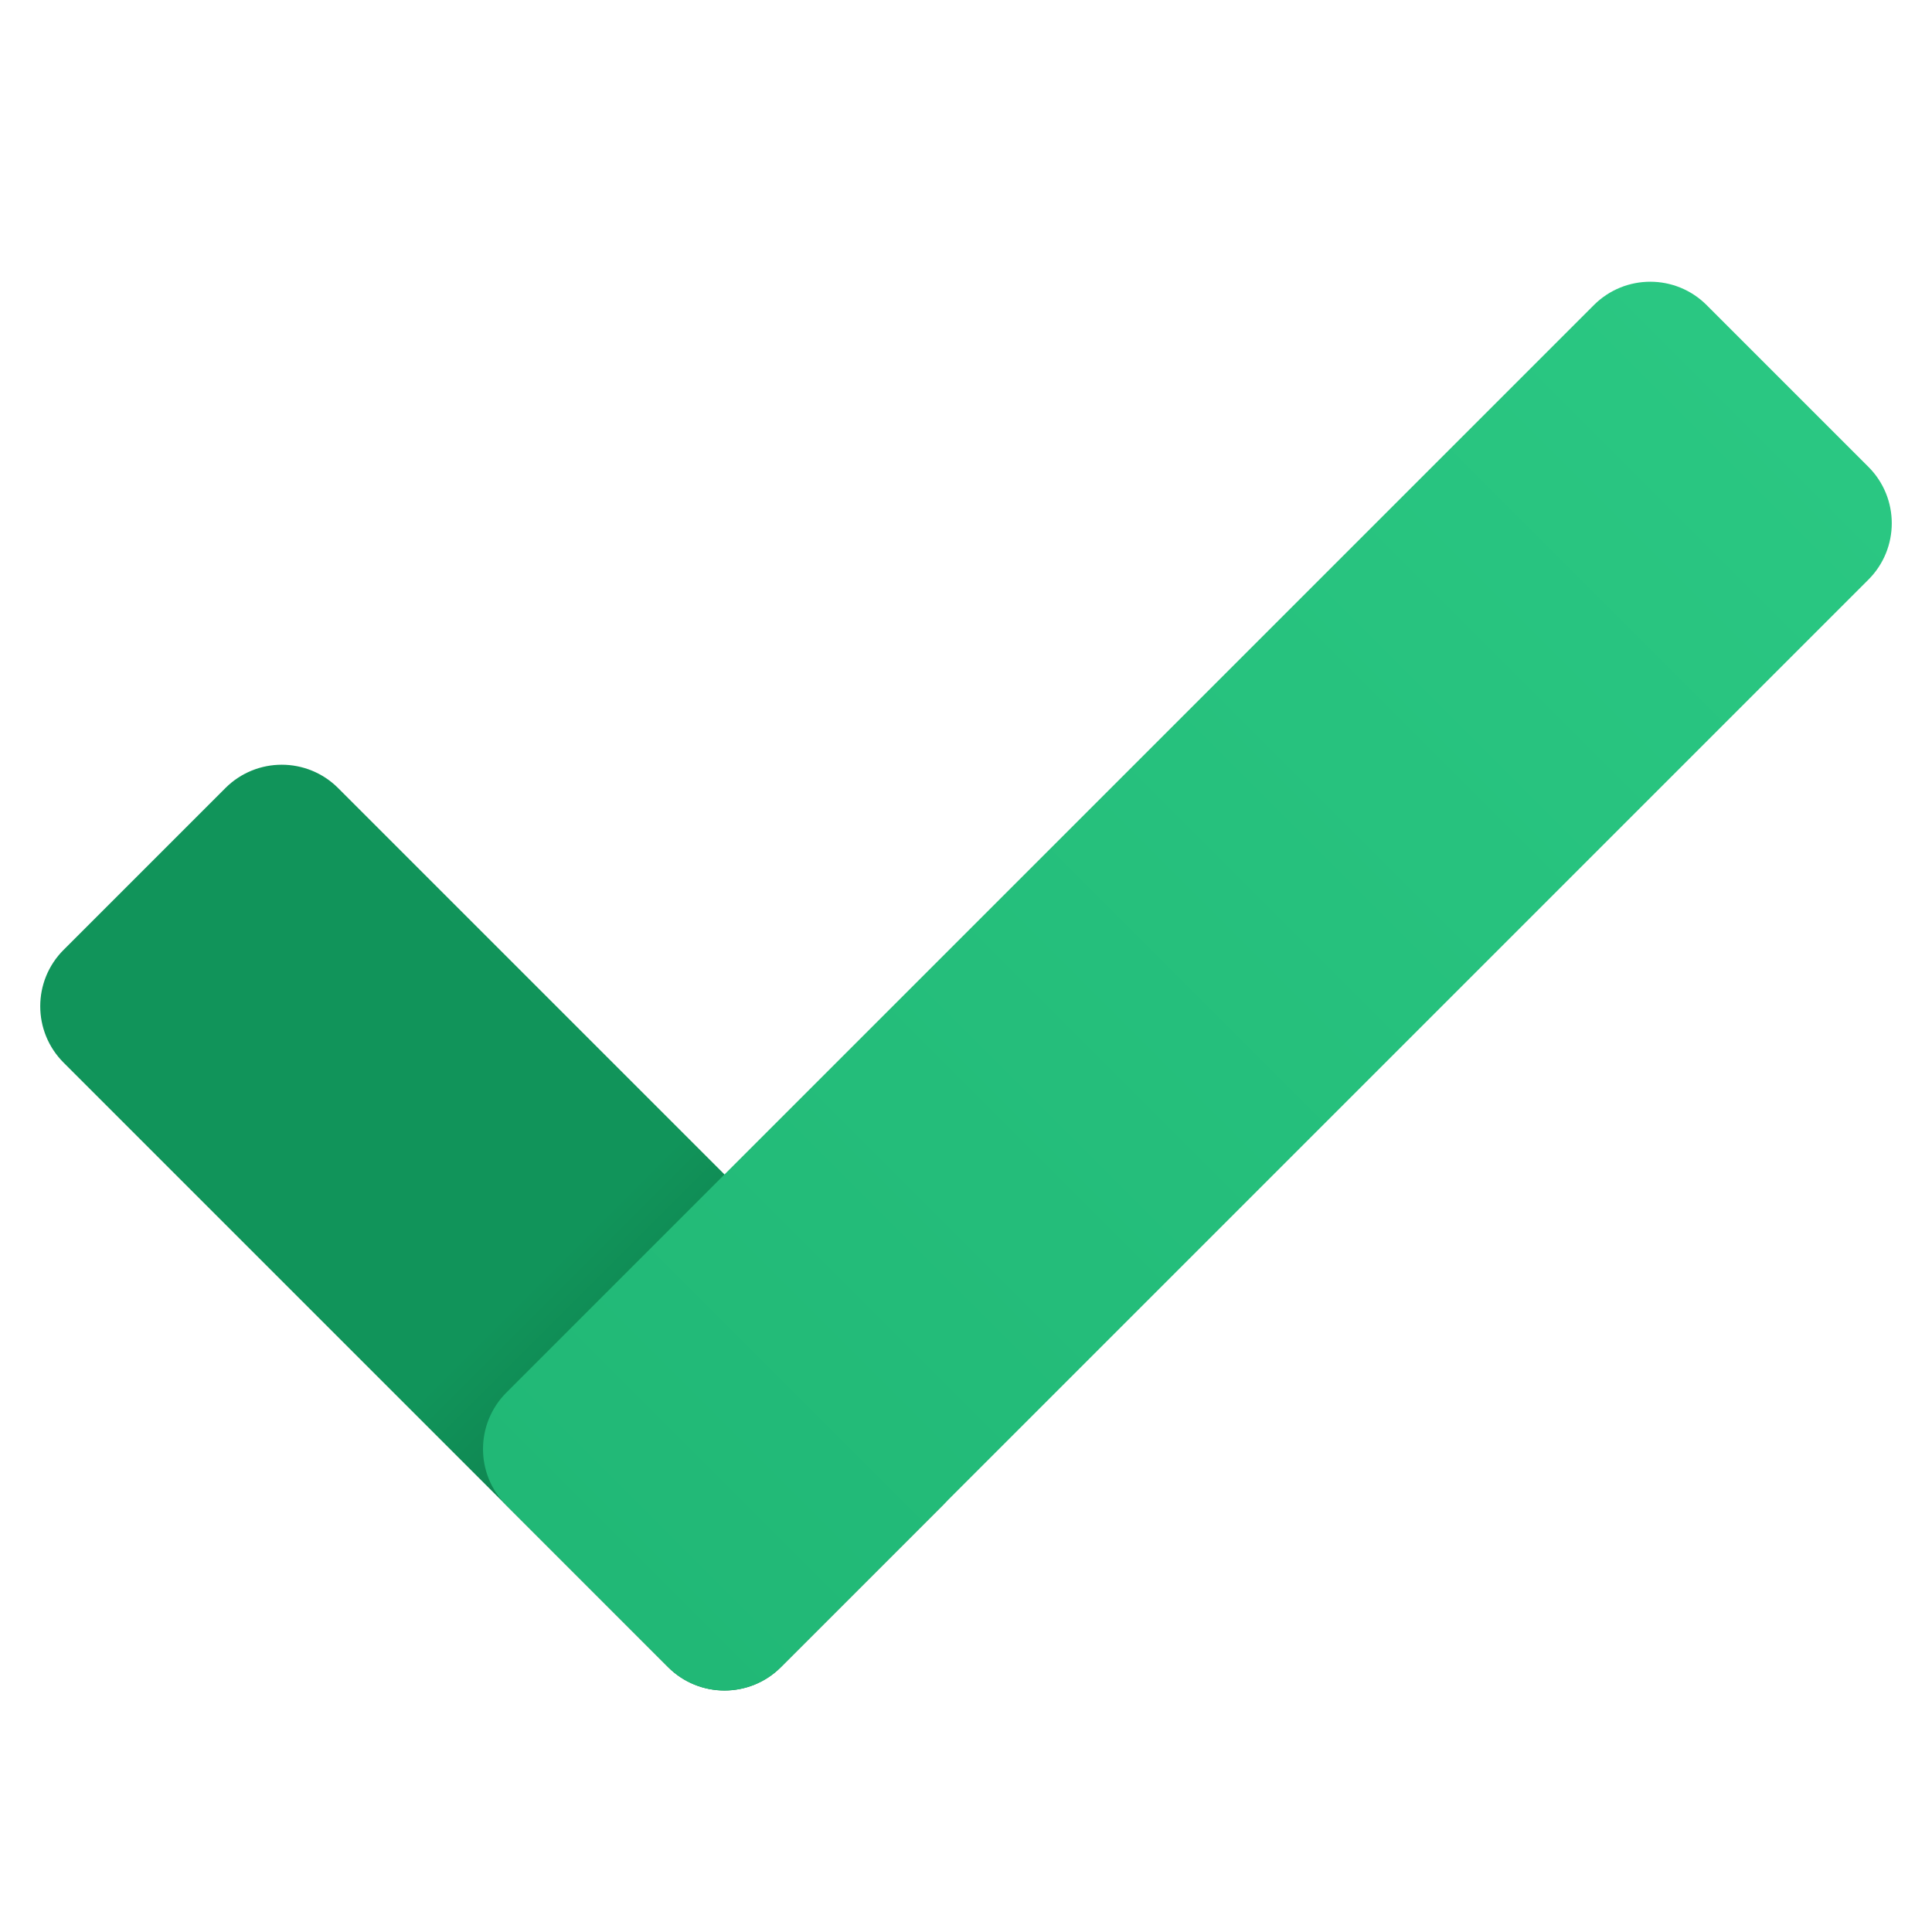 <svg height="240px" width="240px" viewBox="0 0 48 48" xmlns="http://www.w3.org/2000/svg"><linearGradient gradientUnits="userSpaceOnUse" y2="21.541" y1="39.241" x2="3.541" x1="21.241" id="HoiJCu43QtshzIrYCxOfCa"><stop stop-color="#0d7044" offset=".108"></stop><stop stop-color="#11945a" offset=".433"></stop></linearGradient><path d="M16.599,41.42L1.58,26.401c-0.774-0.774-0.774-2.028,0-2.802l4.019-4.019	c0.774-0.774,2.028-0.774,2.802,0L23.42,34.599c0.774,0.774,0.774,2.028,0,2.802l-4.019,4.019	C18.627,42.193,17.373,42.193,16.599,41.42z" fill="url(#HoiJCu43QtshzIrYCxOfCa)"></path><linearGradient gradientUnits="userSpaceOnUse" gradientTransform="rotate(134.999 21.287 38.873)" y2="43.228" y1="43.228" x2="26.403" x1="-15.77" id="HoiJCu43QtshzIrYCxOfCb"><stop stop-color="#2ac782" offset="0"></stop><stop stop-color="#21b876" offset="1"></stop></linearGradient><path d="M12.58,34.599L39.599,7.58c0.774-0.774,2.028-0.774,2.802,0l4.019,4.019	c0.774,0.774,0.774,2.028,0,2.802L19.401,41.42c-0.774,0.774-2.028,0.774-2.802,0l-4.019-4.019	C11.807,36.627,11.807,35.373,12.58,34.599z" fill="url(#HoiJCu43QtshzIrYCxOfCb)"></path></svg>